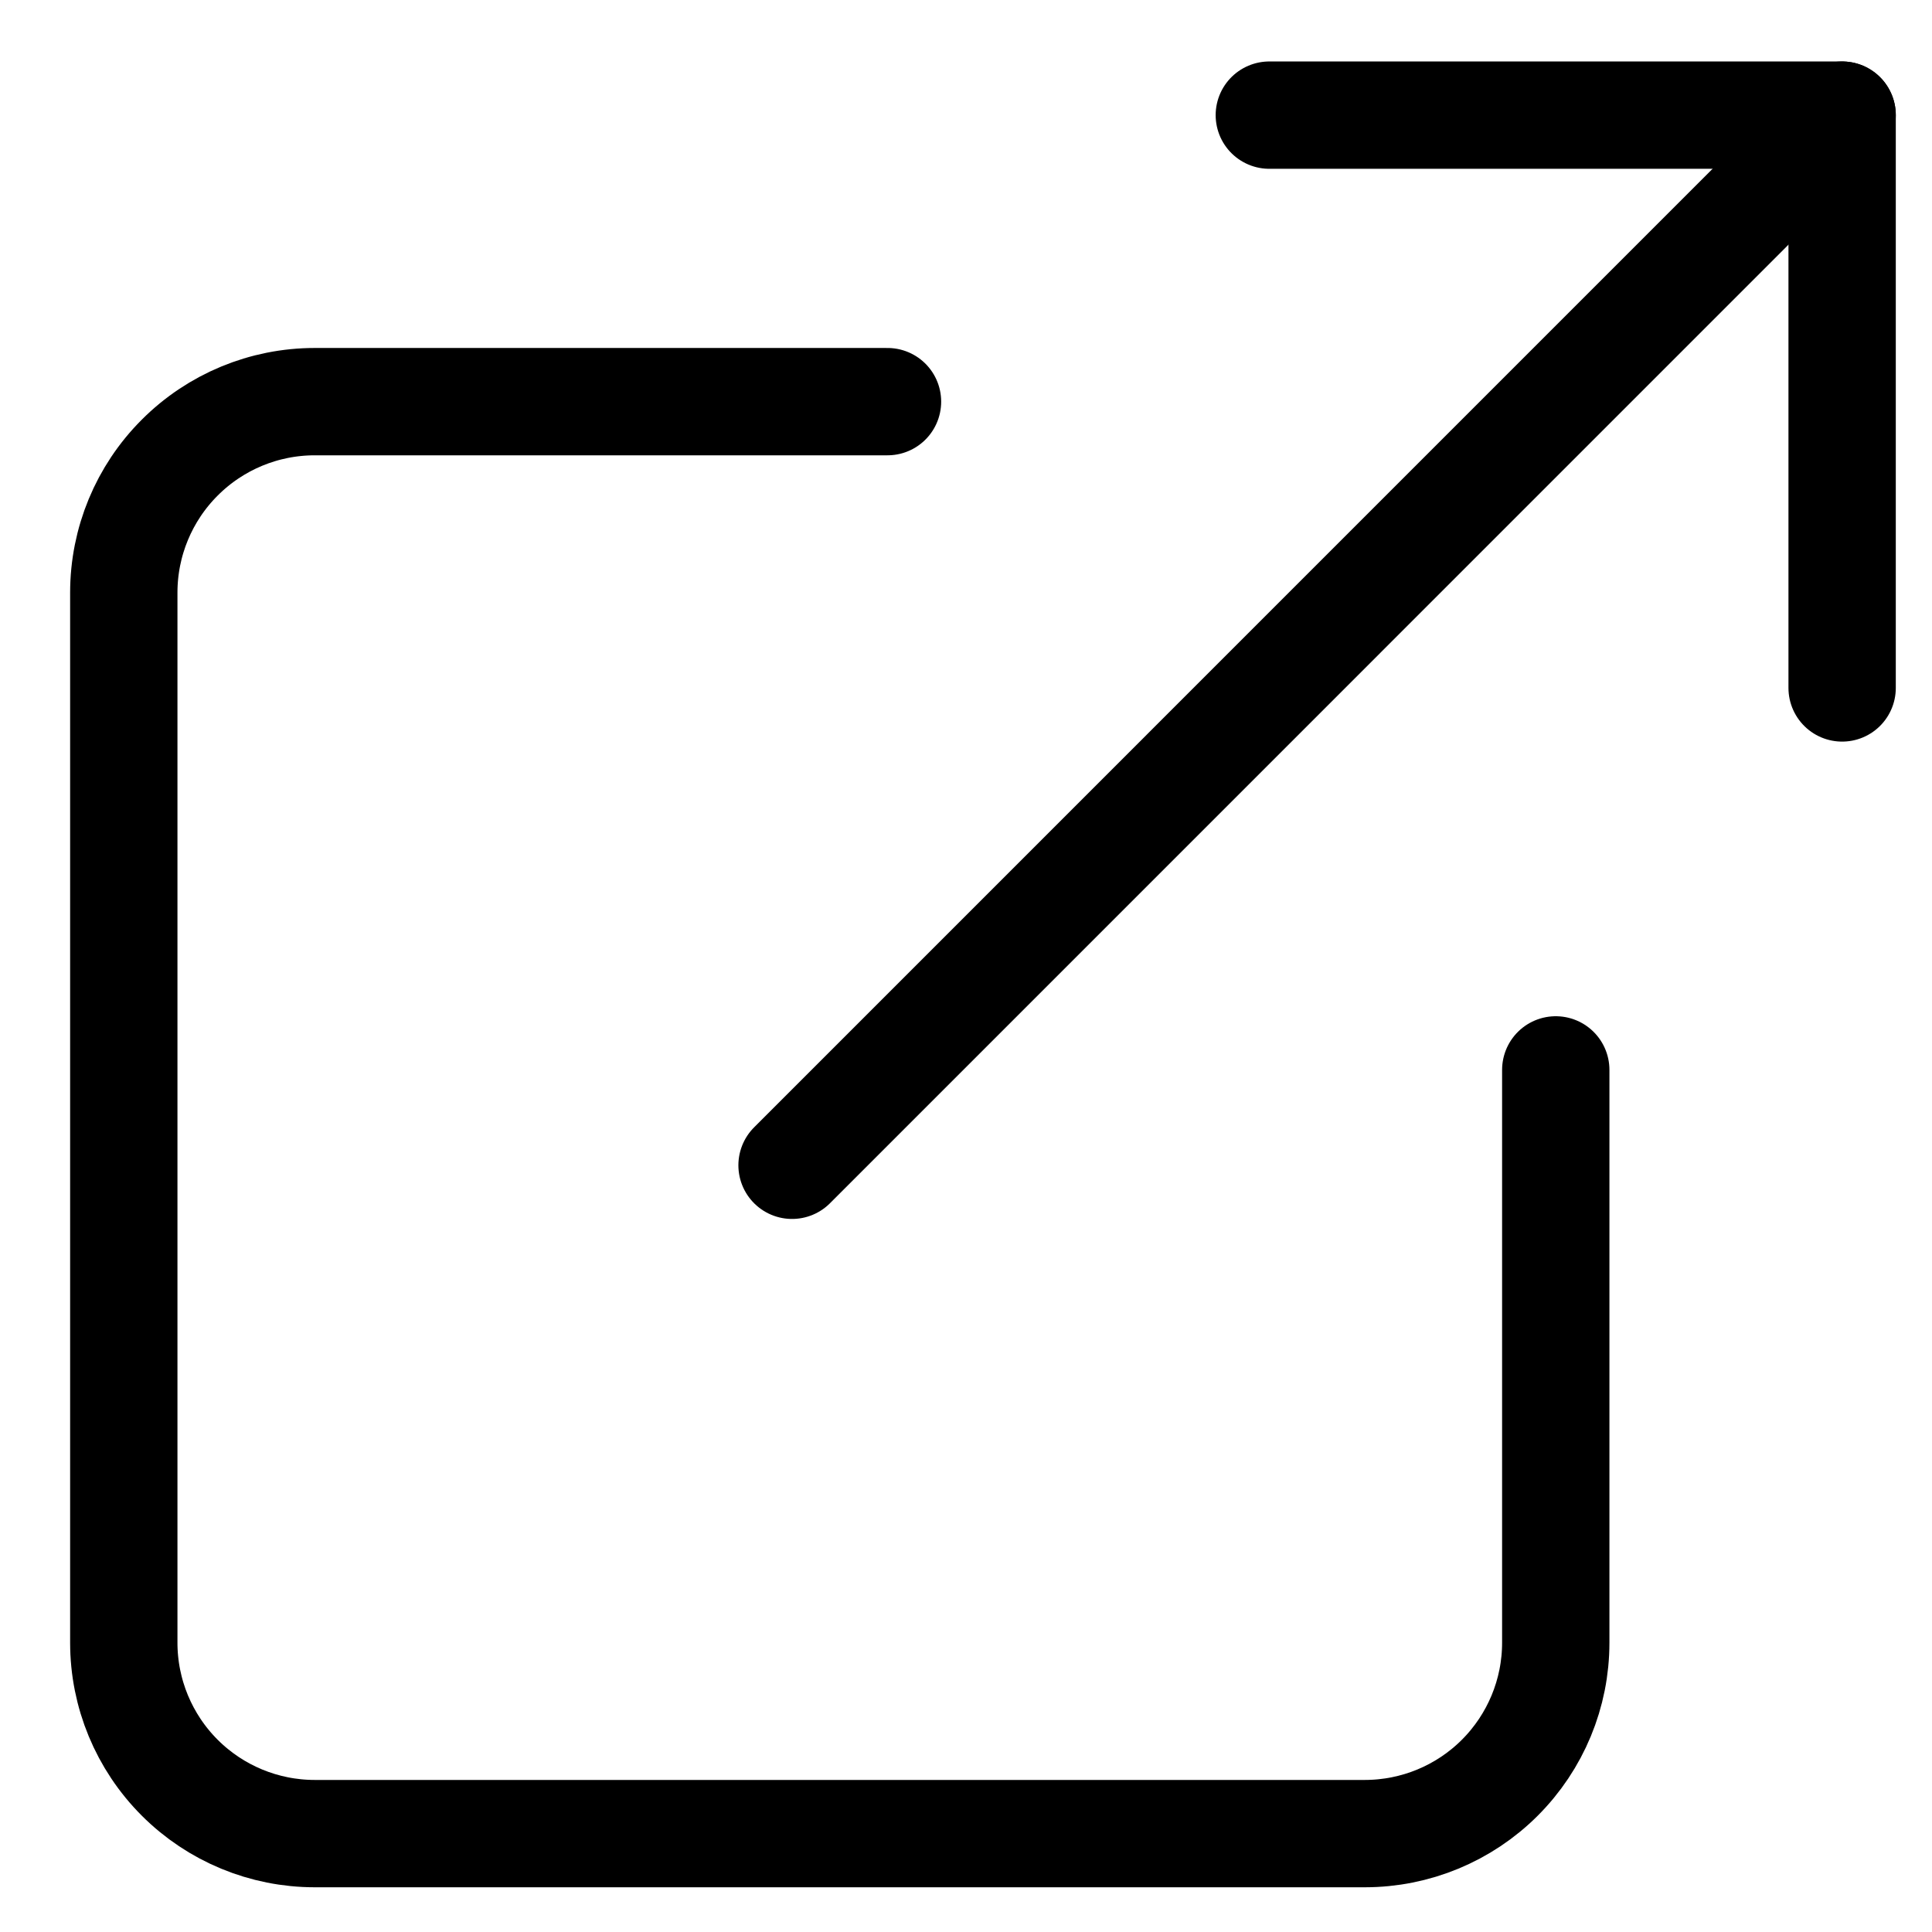 <svg width="27" height="27" viewBox="0 0 27 27" fill="none" xmlns="http://www.w3.org/2000/svg">
<path d="M21.742 14.952V22.957C21.742 23.665 21.461 24.343 20.96 24.844C20.46 25.344 19.781 25.625 19.074 25.625H4.398C3.691 25.625 3.012 25.344 2.512 24.844C2.011 24.343 1.73 23.665 1.73 22.957V8.282C1.73 7.574 2.011 6.895 2.512 6.395C3.012 5.894 3.691 5.613 4.398 5.613H12.403" stroke="black" stroke-width="1.5" stroke-linecap="round" stroke-linejoin="round"/>
<path d="M17.739 1.609H25.744V9.614" stroke="black" stroke-width="1.5" stroke-linecap="round" stroke-linejoin="round"/>
<path d="M11.069 16.285L25.744 1.609" stroke="black" stroke-width="1.5" stroke-linecap="round" stroke-linejoin="round"/>
</svg>
